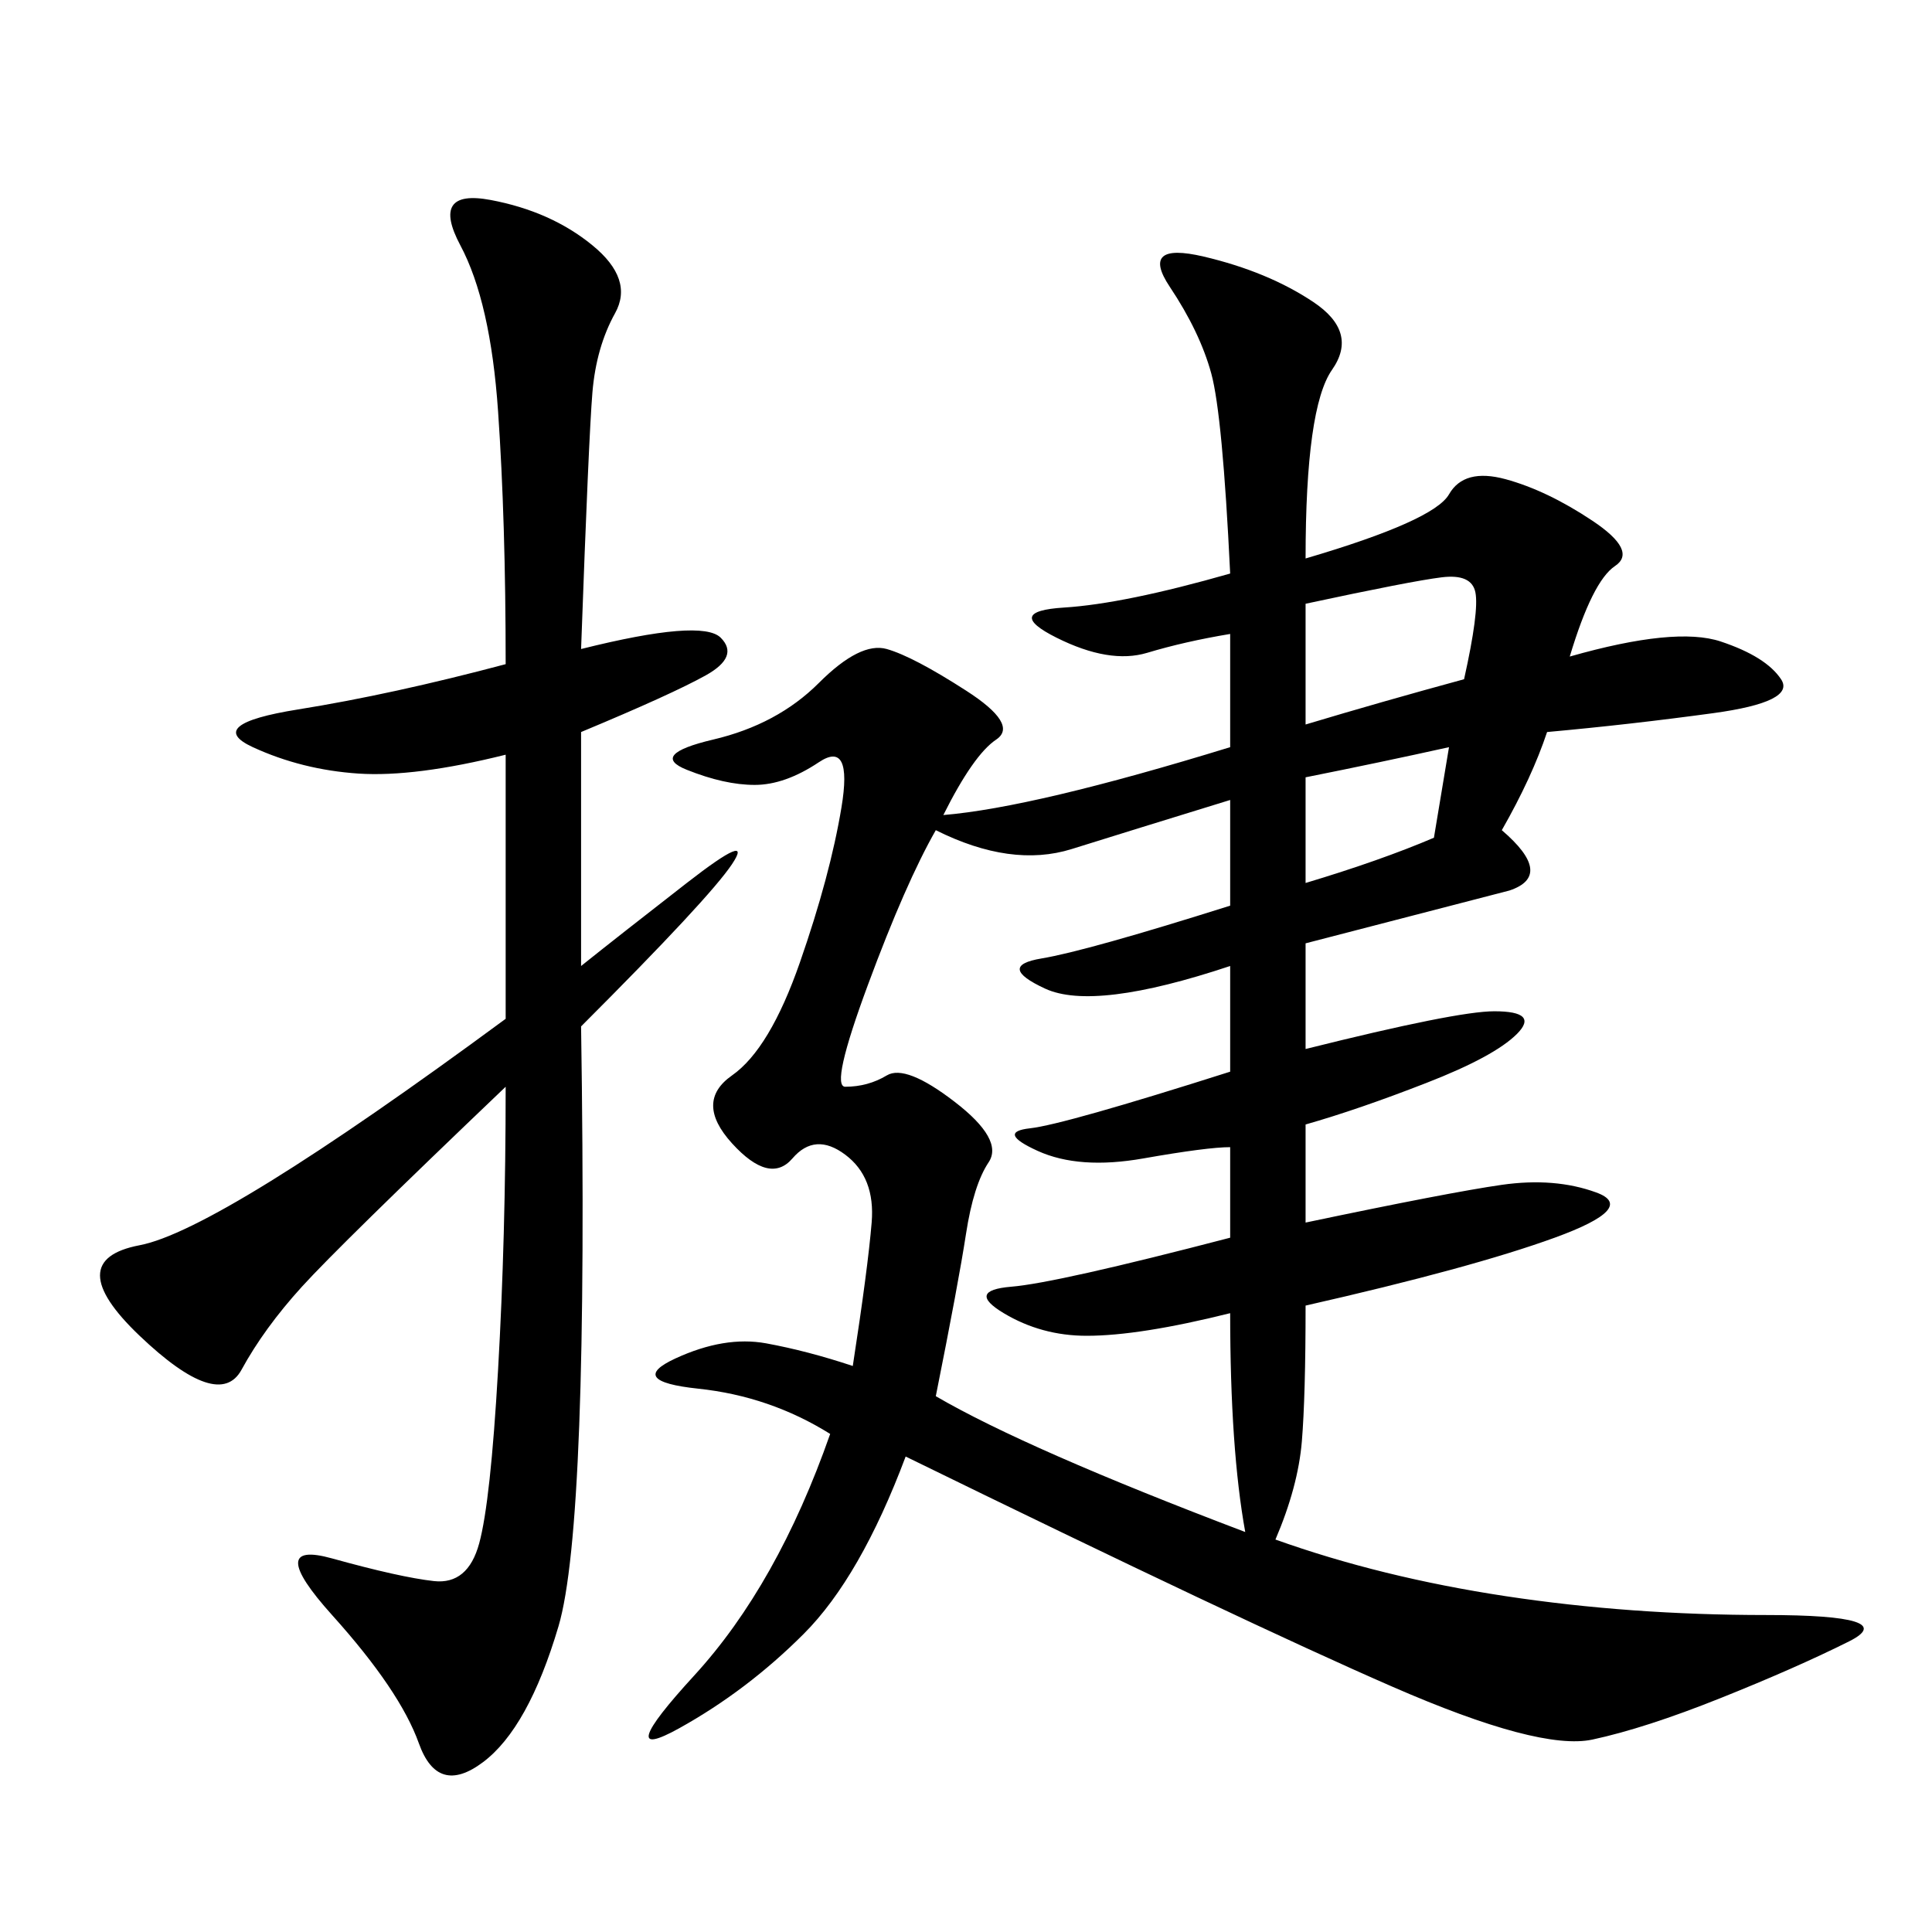 <svg xmlns="http://www.w3.org/2000/svg" xmlns:xlink="http://www.w3.org/1999/xlink" width="300" height="300"><path d="M202.73 86.72Q222.66 80.86 225 76.76Q227.34 72.66 233.79 74.41Q240.23 76.17 247.27 80.86Q254.30 85.55 250.78 87.89Q247.27 90.23 243.75 101.95L243.75 101.95Q260.16 97.27 267.19 99.61Q274.22 101.95 276.56 105.47Q278.91 108.98 266.02 110.74Q253.13 112.50 240.23 113.67L240.23 113.67Q237.89 120.70 233.20 128.91L233.20 128.91Q241.41 135.94 234.38 138.28L234.38 138.28L202.73 146.48L202.73 162.89Q226.17 157.03 232.03 157.03L232.03 157.03Q239.06 157.03 235.55 160.55Q232.03 164.06 221.48 168.16Q210.94 172.27 202.73 174.61L202.73 174.61L202.73 189.84Q225 185.16 233.20 183.98Q241.41 182.81 247.85 185.16Q254.30 187.50 241.41 192.19Q228.52 196.88 202.73 202.73L202.73 202.73Q202.73 216.80 202.15 223.83Q201.56 230.86 198.05 239.06L198.05 239.06Q214.45 244.92 233.79 247.85Q253.13 250.78 274.22 250.78L274.22 250.78Q295.31 250.78 287.11 254.88Q278.91 258.98 267.19 263.67Q255.47 268.36 247.27 270.12Q239.06 271.88 216.21 261.91Q193.36 251.95 140.63 226.17L140.63 226.17Q133.59 244.92 124.80 253.71Q116.02 262.50 105.47 268.36Q94.92 274.22 107.81 260.16Q120.70 246.09 128.91 222.66L128.91 222.66Q119.53 216.80 108.40 215.63Q97.27 214.45 104.88 210.94Q112.50 207.42 118.95 208.59Q125.39 209.77 132.42 212.11L132.42 212.11Q134.77 196.88 135.35 189.84Q135.94 182.81 131.25 179.30Q126.56 175.78 123.05 179.88Q119.53 183.98 113.67 177.54Q107.81 171.09 113.67 166.99Q119.53 162.89 124.22 149.41Q128.91 135.94 130.66 125.39Q132.42 114.84 127.15 118.36Q121.88 121.88 117.19 121.88L117.19 121.88Q112.50 121.88 106.64 119.53Q100.78 117.19 110.74 114.84Q120.70 112.50 127.15 106.05Q133.59 99.61 137.70 100.78Q141.80 101.95 150 107.23Q158.20 112.50 154.69 114.84Q151.17 117.19 146.48 126.56L146.48 126.56Q160.55 125.39 191.02 116.02L191.02 116.02L191.02 98.44Q183.98 99.61 178.13 101.37Q172.27 103.13 164.06 99.02Q155.86 94.92 165.23 94.34Q174.61 93.75 191.02 89.06L191.02 89.06Q189.84 64.45 188.09 58.01Q186.33 51.56 181.64 44.53Q176.95 37.50 186.91 39.84Q196.88 42.19 203.91 46.88Q210.94 51.56 206.84 57.42Q202.73 63.28 202.73 86.72L202.73 86.72ZM90.23 100.78Q108.98 96.09 111.91 99.02Q114.84 101.95 109.57 104.88Q104.30 107.81 90.23 113.67L90.23 113.67L90.23 150Q96.09 145.31 106.64 137.11Q117.19 128.91 113.67 134.18Q110.16 139.45 90.23 159.38L90.23 159.38Q91.41 236.72 86.72 252.54Q82.03 268.36 75 273.63Q67.97 278.91 65.04 270.70Q62.11 262.50 51.56 250.78Q41.02 239.06 51.56 241.99Q62.11 244.92 67.38 245.51Q72.66 246.09 74.41 239.65Q76.17 233.20 77.34 212.70Q78.52 192.19 78.52 168.75L78.52 168.75Q52.73 193.36 46.88 199.80Q41.02 206.25 37.50 212.70Q33.98 219.14 21.68 207.42Q9.38 195.70 21.68 193.36Q33.98 191.02 78.52 158.20L78.52 158.20L78.52 117.19Q64.45 120.70 55.66 120.12Q46.88 119.53 39.26 116.02Q31.64 112.50 46.29 110.16Q60.94 107.81 78.52 103.13L78.52 103.13Q78.52 80.86 77.34 63.87Q76.17 46.88 71.48 38.09Q66.80 29.30 76.17 31.05Q85.55 32.81 91.99 38.09Q98.44 43.36 95.51 48.63Q92.58 53.91 91.99 60.94Q91.41 67.97 90.23 100.78L90.23 100.78ZM145.31 128.91Q140.63 137.11 134.77 152.93Q128.91 168.75 131.25 168.75L131.25 168.75Q134.77 168.75 137.70 166.99Q140.63 165.23 148.24 171.09Q155.86 176.95 153.52 180.47Q151.17 183.98 150 191.60Q148.83 199.22 145.31 216.80L145.31 216.80Q159.38 225 193.36 237.89L193.36 237.89Q191.02 225 191.02 203.91L191.02 203.91Q176.95 207.42 168.75 207.42L168.75 207.42Q161.72 207.42 155.86 203.91Q150 200.39 157.03 199.80Q164.06 199.22 191.02 192.19L191.02 192.19L191.02 178.13Q187.50 178.13 177.54 179.88Q167.58 181.64 161.13 178.71Q154.69 175.78 159.96 175.20Q165.23 174.61 191.02 166.41L191.02 166.41L191.02 150Q169.92 157.03 162.30 153.52Q154.69 150 161.72 148.83Q168.75 147.66 191.02 140.63L191.02 140.63L191.02 124.22Q175.78 128.91 166.41 131.84Q157.03 134.77 145.31 128.91L145.31 128.91ZM202.73 93.75L202.73 112.50Q214.45 108.98 227.34 105.47L227.34 105.47Q229.69 94.92 229.10 91.99Q228.52 89.06 223.83 89.65Q219.14 90.23 202.73 93.75L202.73 93.75ZM202.73 120.70L202.73 137.11Q214.45 133.59 222.66 130.08L222.66 130.08L225 116.02Q214.45 118.36 202.73 120.70L202.73 120.70Z"/></svg>
